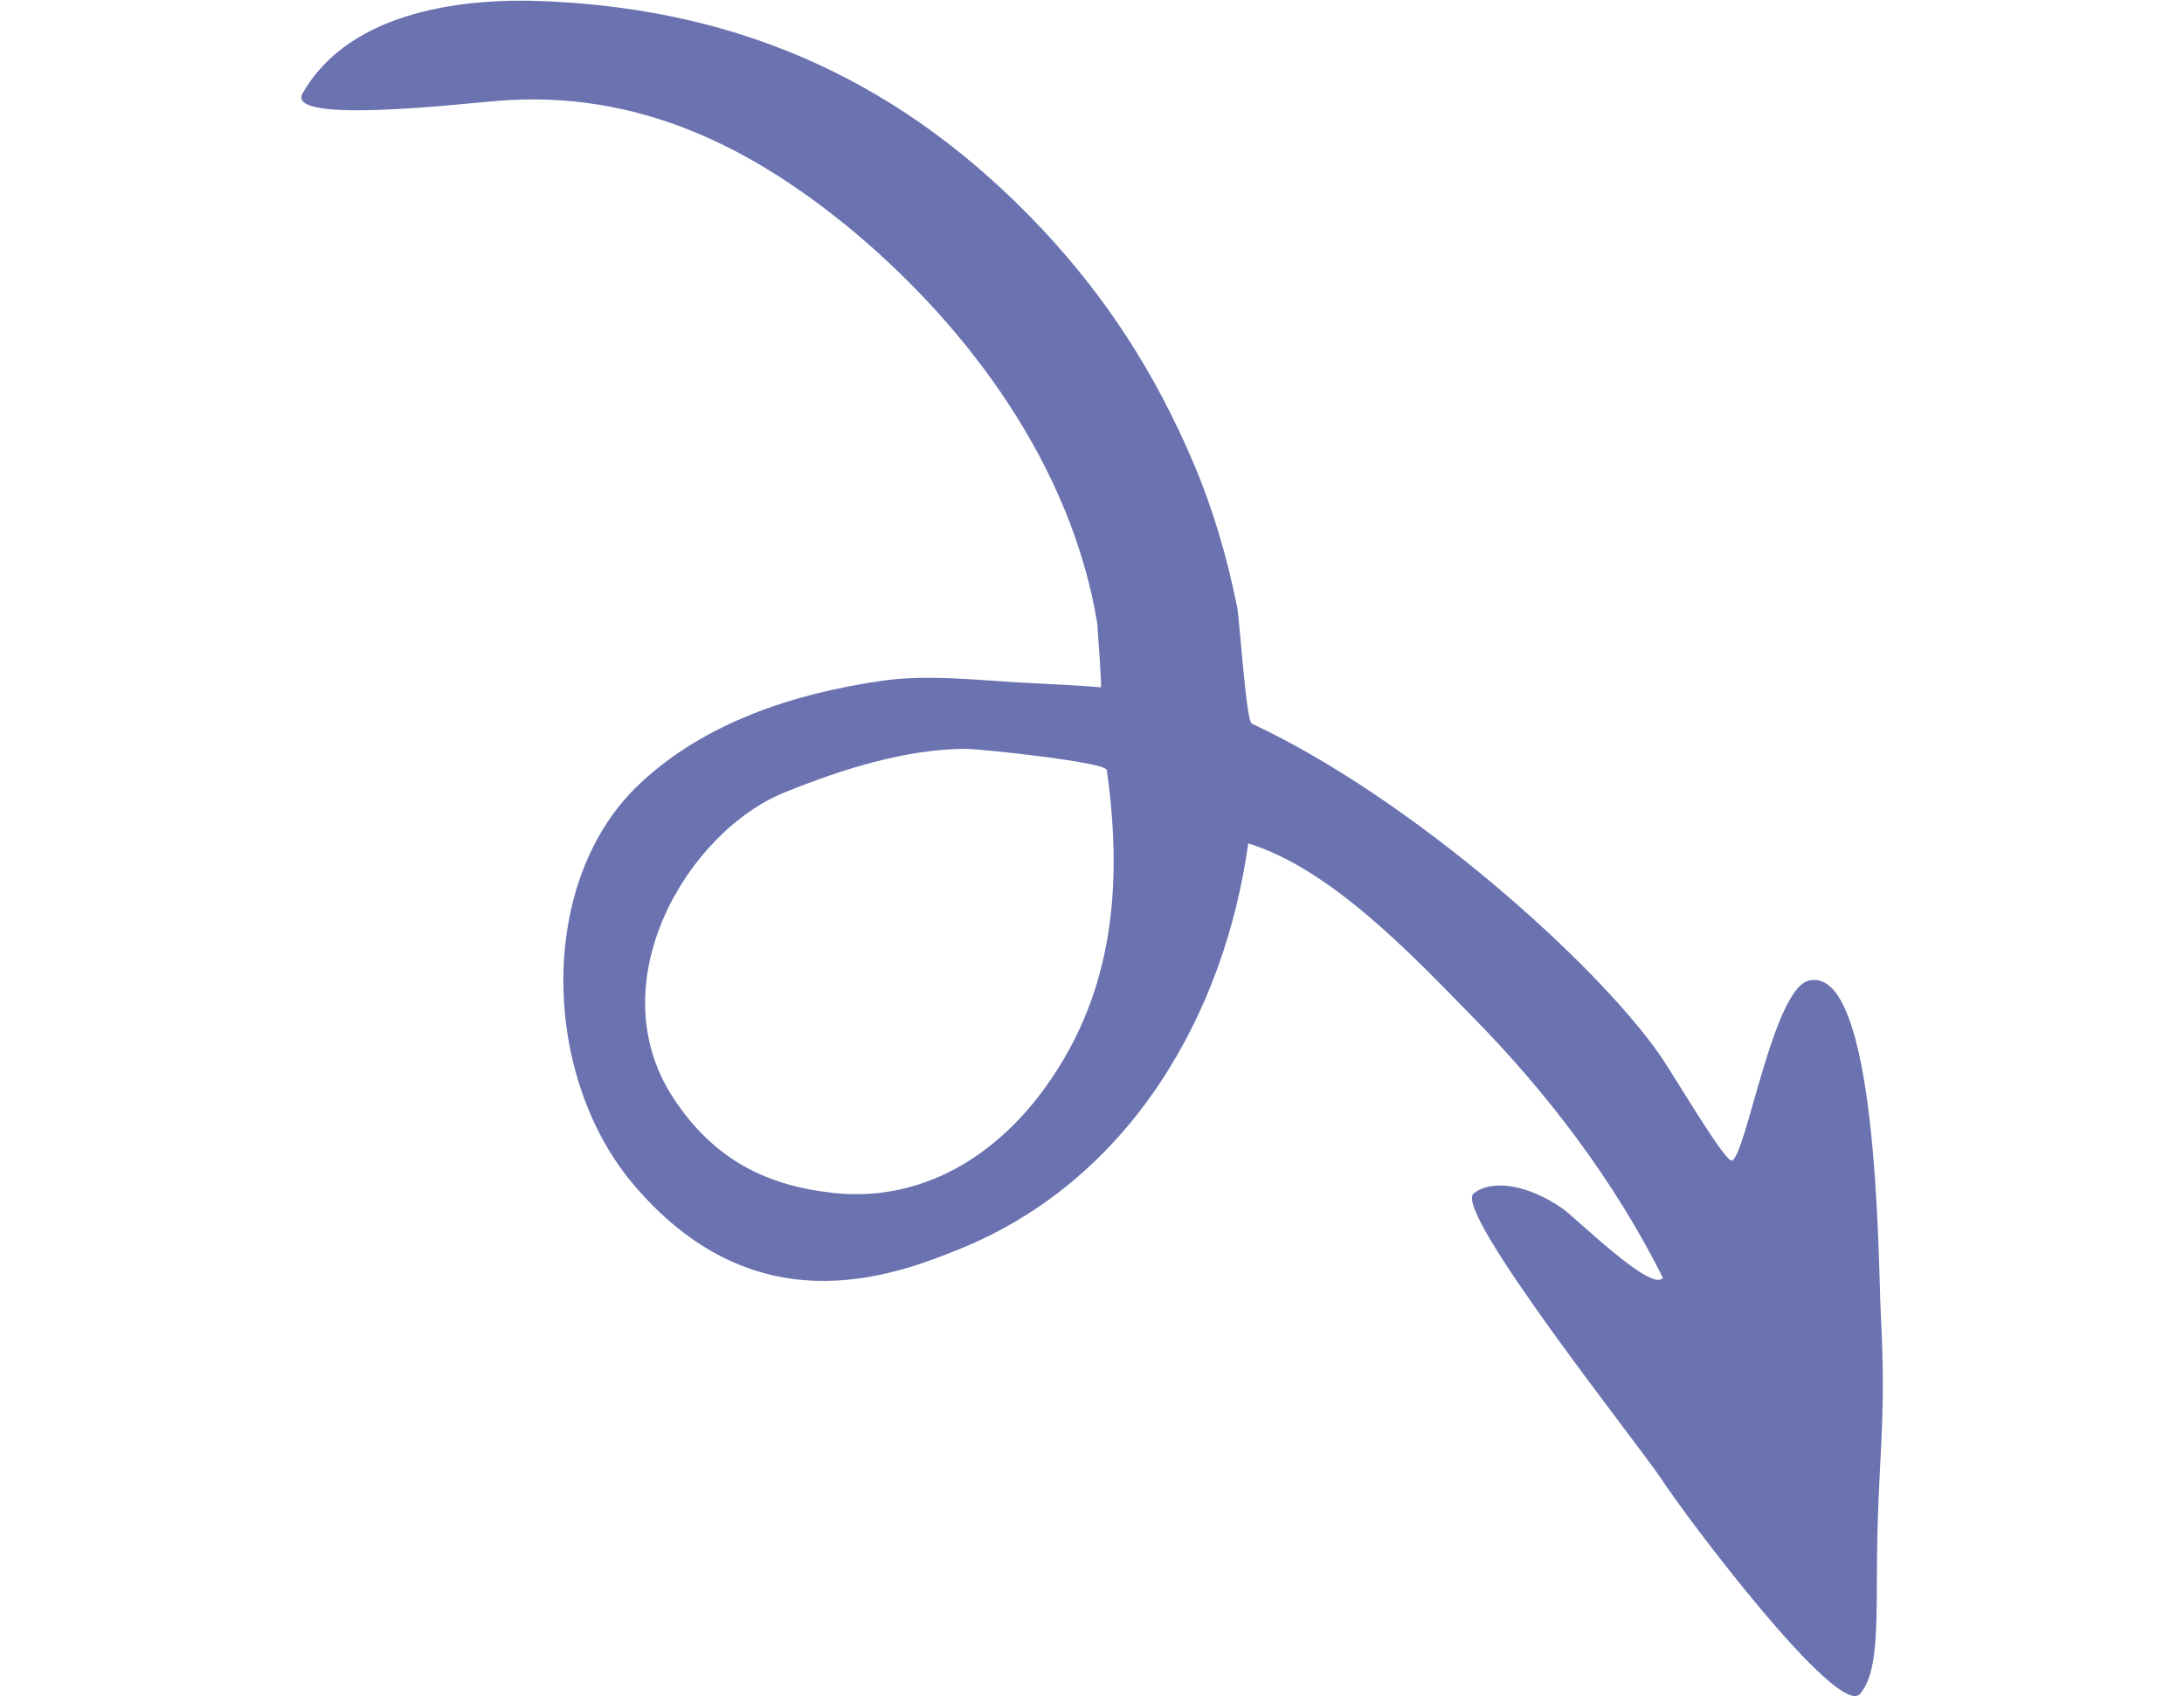 <svg width="282" height="219" viewBox="0 0 1541 1651" fill="none" xmlns="http://www.w3.org/2000/svg">
    <path d="M1324.03 1438.35C1303.09 1406.71 1121.44 1178.39 1141.96 1161.55C1160.56 1146.72 1196.4 1153.73 1228.81 1176.39C1242.13 1185.87 1315.64 1258.51 1326.23 1243.58C1278.79 1148.74 1213.24 1063.05 1141.31 989.938C1081.99 929.413 1003.53 845.85 922.578 820.786C899.784 985.636 808.72 1147.91 641.569 1215.63C575.705 1242.28 440.778 1293.23 321.873 1149.99C234.421 1043.93 230.702 856.082 330.159 762.918C392.898 703.597 479.726 674.958 565.924 662.584C610.608 655.931 662.671 662.347 706.858 664.611C730.788 665.725 755.405 667.015 779.167 668.903C780.223 667.486 775.742 610.737 775.737 607.441C750.374 451.781 648.968 318.899 542.025 228.311C440.497 142.986 328.827 87.44 193.194 98.054C159.687 100.579 -15.524 121.418 2.13 90.818C48.536 9.047 163.195 -2.846 242.847 1.401C430.612 10.375 586.885 79.759 721.332 222.309C784.338 289.368 832.024 362.945 869.271 450.648C888.186 494.981 902.016 542.285 911.872 591.208C914.189 604.033 920.606 702.222 926.028 704.242C1081.62 776.747 1261.2 937.333 1323.61 1027.25C1336.44 1045.64 1387.68 1133.1 1393.61 1129.48C1407.71 1121.91 1433.33 964.241 1467.69 954.499C1535.35 936.431 1535.87 1226.15 1538.2 1275.89C1544.35 1392.09 1535.01 1414.67 1534.54 1531.06C1534.68 1600.83 1532.58 1630.71 1518.5 1648.15C1498.02 1674.86 1348.13 1475.61 1324.03 1438.35ZM784.977 749.747C786.683 741.931 663.52 729.001 647.455 728.767C588.782 729.097 527.411 748.536 471.99 770.895C376.462 809.12 289.341 956.639 363.053 1068.72C402.112 1128.1 452.855 1153.95 519.431 1161.07C598.919 1169.39 668.769 1131.32 718.732 1066.75C790.421 973.259 801.261 866.515 784.977 749.747C786.397 756.622 784.803 750.545 784.977 749.747Z" fill="#6A72B0"/>
</svg>
